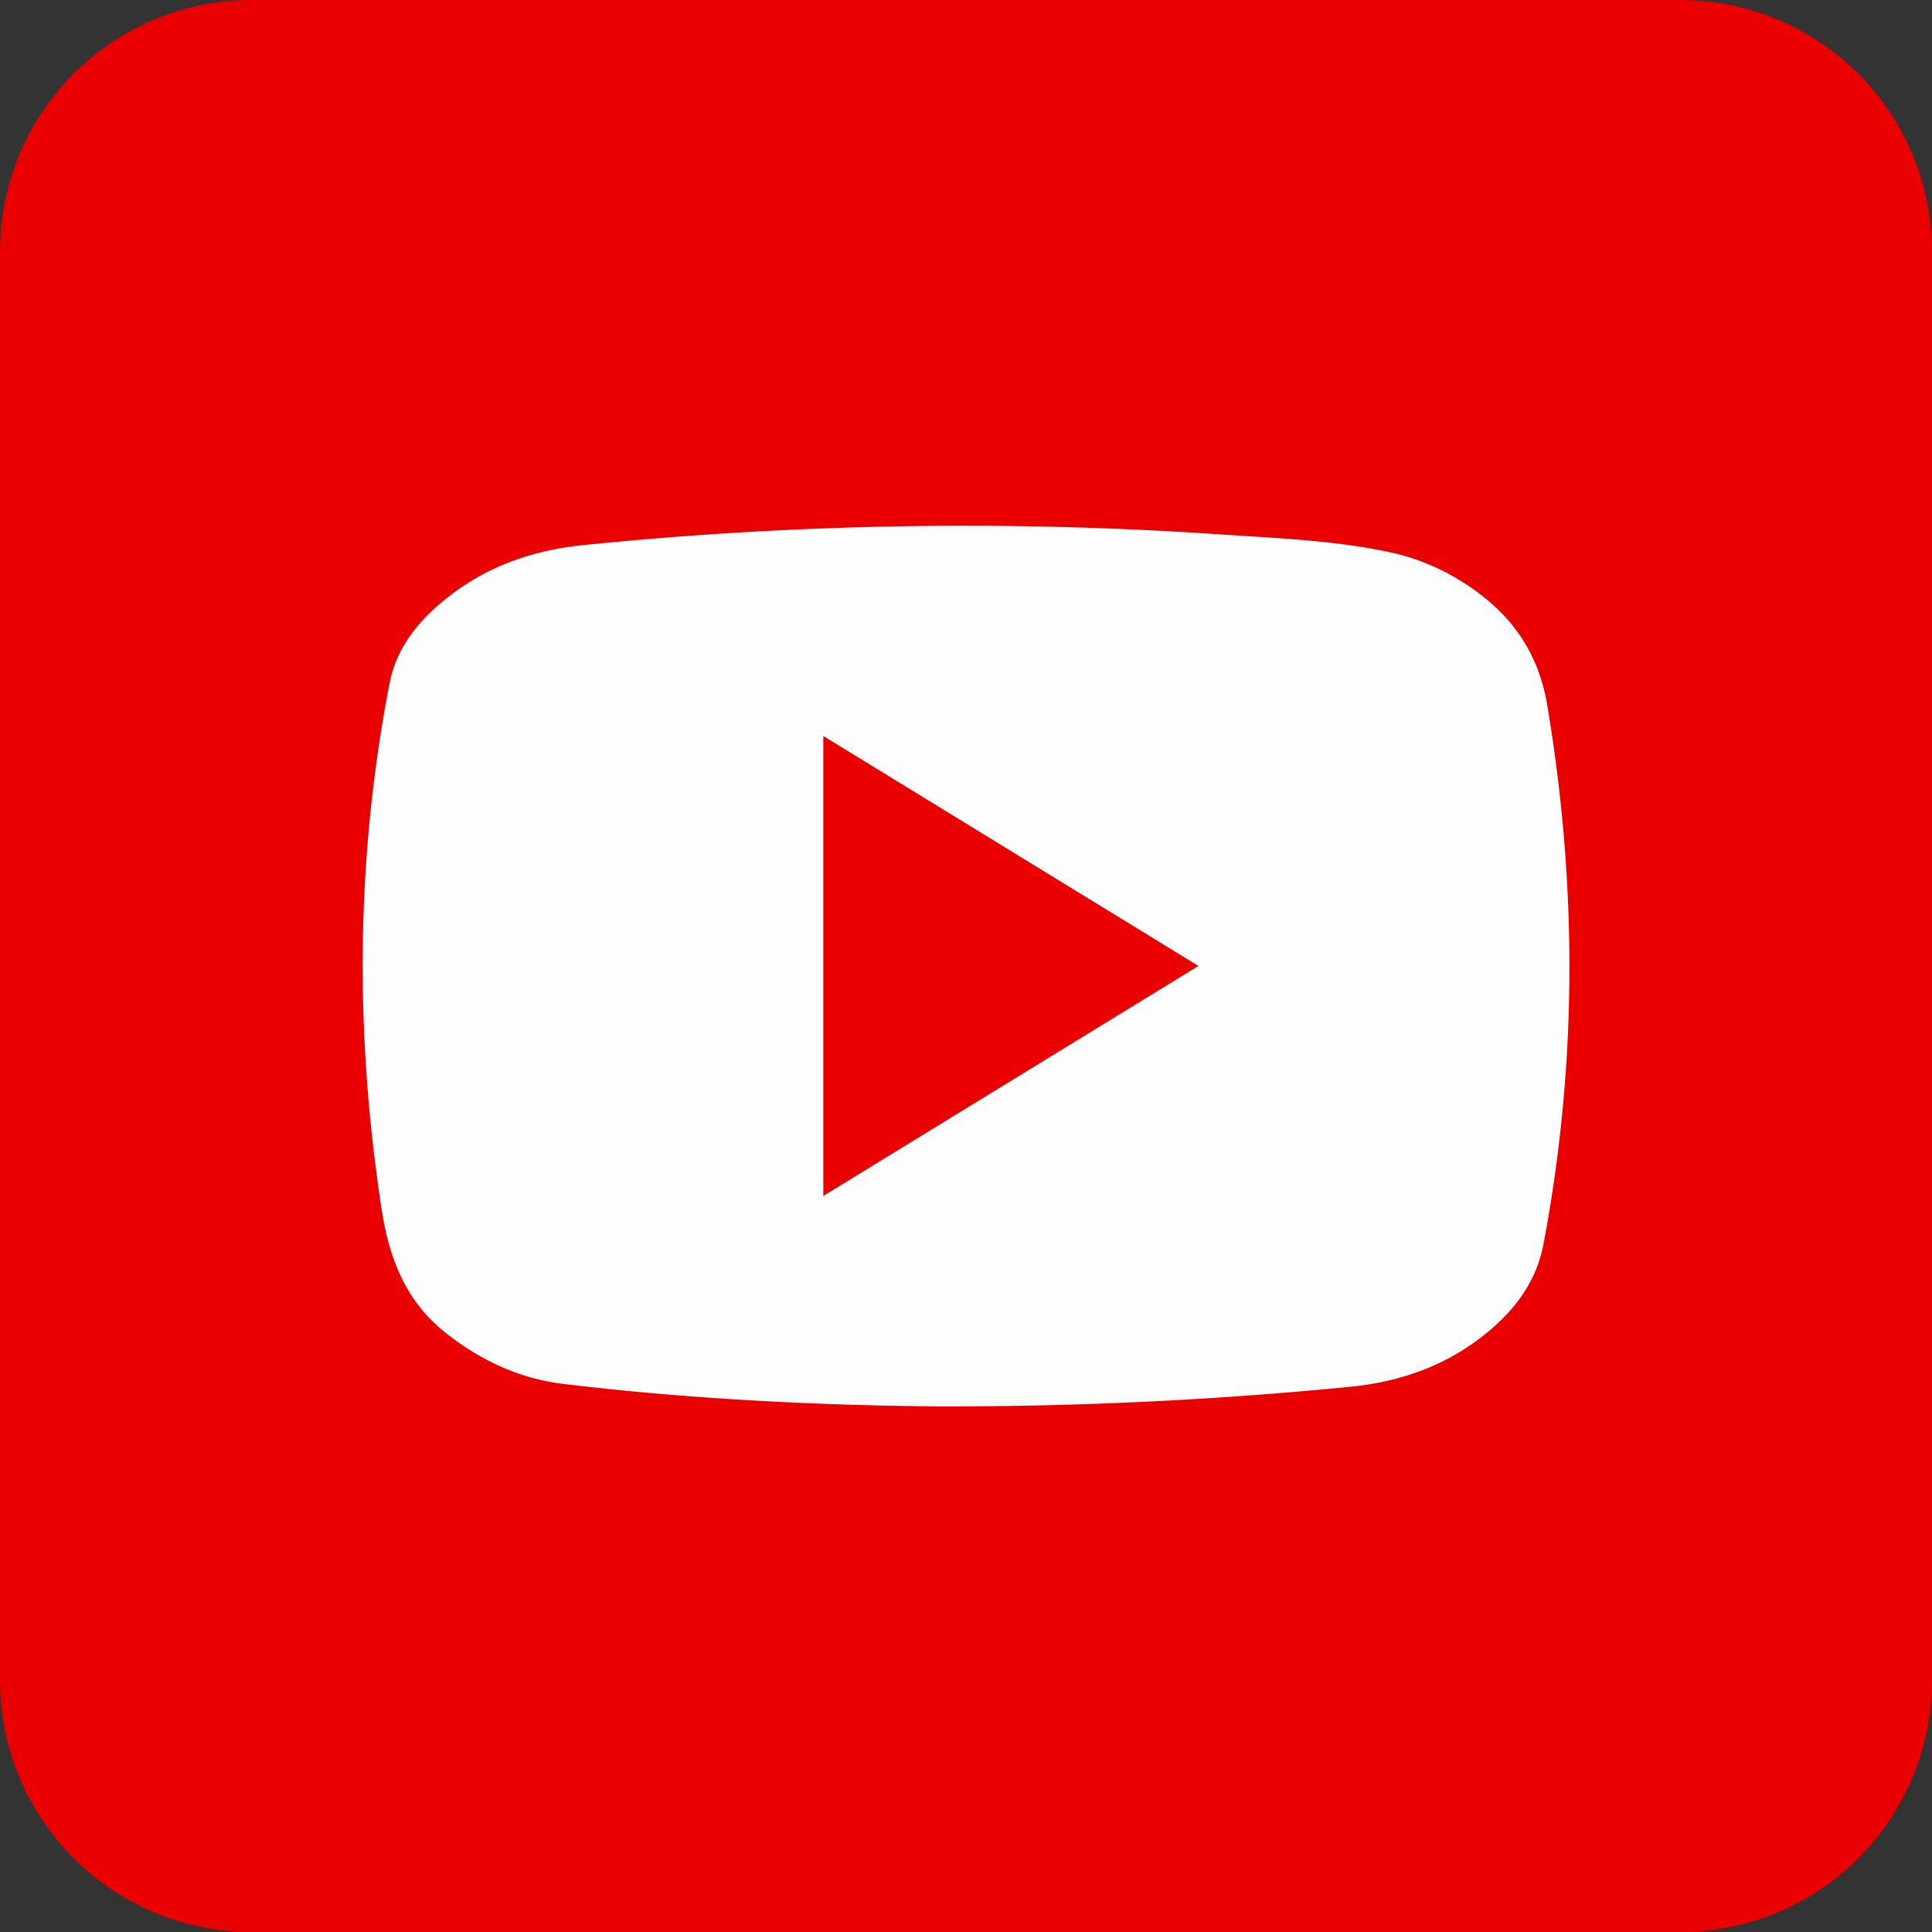 <svg xmlns="http://www.w3.org/2000/svg" width="35" height="35" fill="none"><rect width="100%" height="100%" fill="#333333" stroke="none"/><g clip-path="url(#a)"><path fill="#EA0000" d="M30.443 35H4.557A4.558 4.558 0 0 1 0 30.443V4.557A4.558 4.558 0 0 1 4.557 0h25.886A4.558 4.558 0 0 1 35 4.557v25.886A4.558 4.558 0 0 1 30.443 35Z"/><path fill="#FEFDFD" d="M17.017 25.478c-1.966-.014-4.4-.115-6.82-.408-.782-.095-1.481-.421-2.103-.907-.736-.574-1.043-1.35-1.181-2.257-.487-3.186-.469-6.36.144-9.525.136-.702.59-1.215 1.152-1.634.702-.523 1.503-.787 2.368-.873a68.342 68.342 0 0 1 11.426-.2c1.054.072 2.115.107 3.154.325.574.12 1.1.36 1.575.704.713.515 1.15 1.184 1.298 2.073.546 3.26.546 6.51-.068 9.76-.14.737-.579 1.272-1.154 1.709-.697.53-1.5.797-2.365.88a74.47 74.47 0 0 1-7.426.353Zm4.694-7.979-6.796-4.165v8.332l6.796-4.167Z"/></g><defs><clipPath id="a"><path fill="#fff" d="M0 0h35v35H0z"/></clipPath></defs></svg>